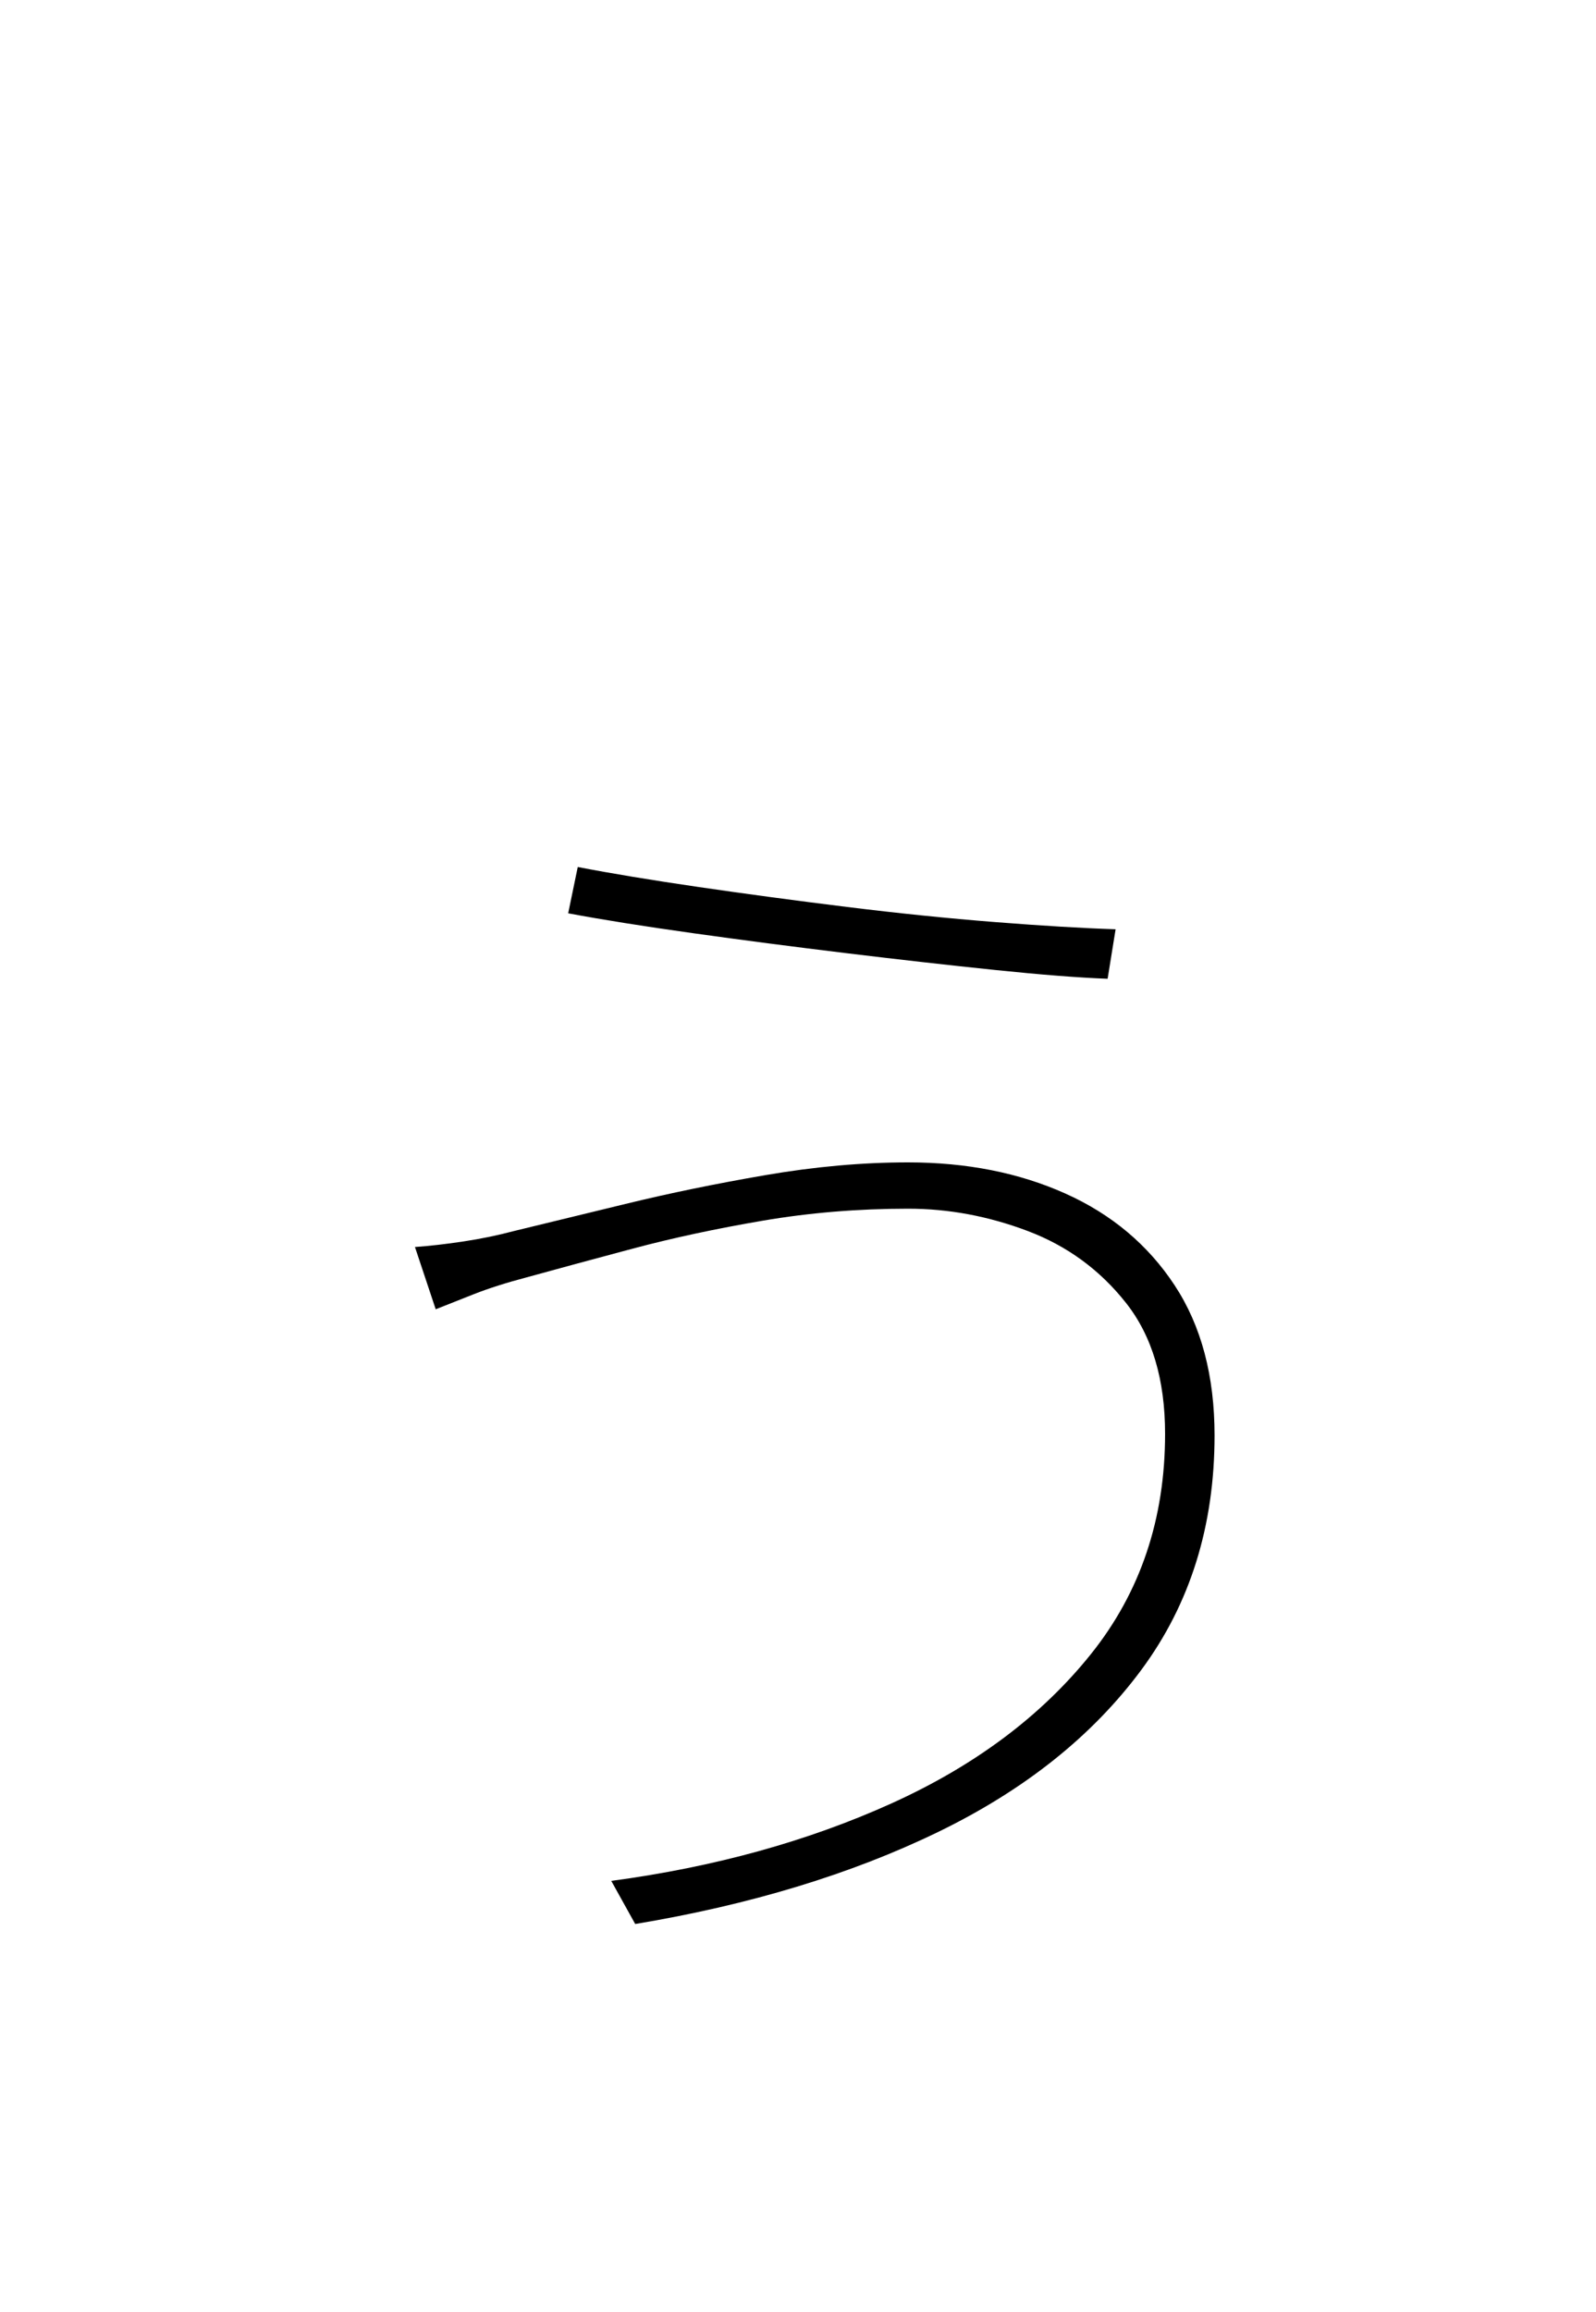 <?xml version="1.0" encoding="UTF-8" standalone="no"?>
<!DOCTYPE svg PUBLIC "-//W3C//DTD SVG 1.1//EN" "http://www.w3.org/Graphics/SVG/1.1/DTD/svg11.dtd">
 <svg xmlns="http://www.w3.org/2000/svg" xmlns:xlink="http://www.w3.org/1999/xlink" width="200" height="289.6"><path fill="black" d="M146 179.60L146 179.60Q146 169.40 141.10 163.20Q136.20 157 128.80 154.20Q121.40 151.40 113.80 151.40L113.80 151.40Q104.40 151.40 95.60 152.90Q86.80 154.40 79.30 156.40Q71.80 158.40 66 160L66 160Q62.20 161 59.40 162.10Q56.60 163.20 54.60 164L54.60 164L52 156.20Q54.80 156 58.10 155.50Q61.40 155 64.40 154.20L64.40 154.20Q70.20 152.80 78.40 150.80Q86.60 148.80 95.90 147.20Q105.20 145.60 113.80 145.60L113.80 145.60Q124.80 145.60 133.50 149.50Q142.20 153.40 147.20 161Q152.20 168.60 152.20 179.80L152.20 179.80Q152.20 196.80 143 209.20Q133.80 221.60 117.50 229.50Q101.20 237.40 79.60 241L79.60 241L76.60 235.60Q96 233 111.70 225.90Q127.40 218.80 136.70 207.20Q146 195.60 146 179.60ZM71.20 114.40L72.40 108.60Q78.60 109.80 87.50 111.10Q96.40 112.40 106.10 113.60Q115.80 114.80 124.70 115.50Q133.60 116.20 139.80 116.40L139.80 116.40L138.80 122.60Q133.40 122.40 124.70 121.50Q116 120.60 106.10 119.40Q96.20 118.20 86.90 116.90Q77.60 115.60 71.20 114.40L71.20 114.40Z"/></svg>